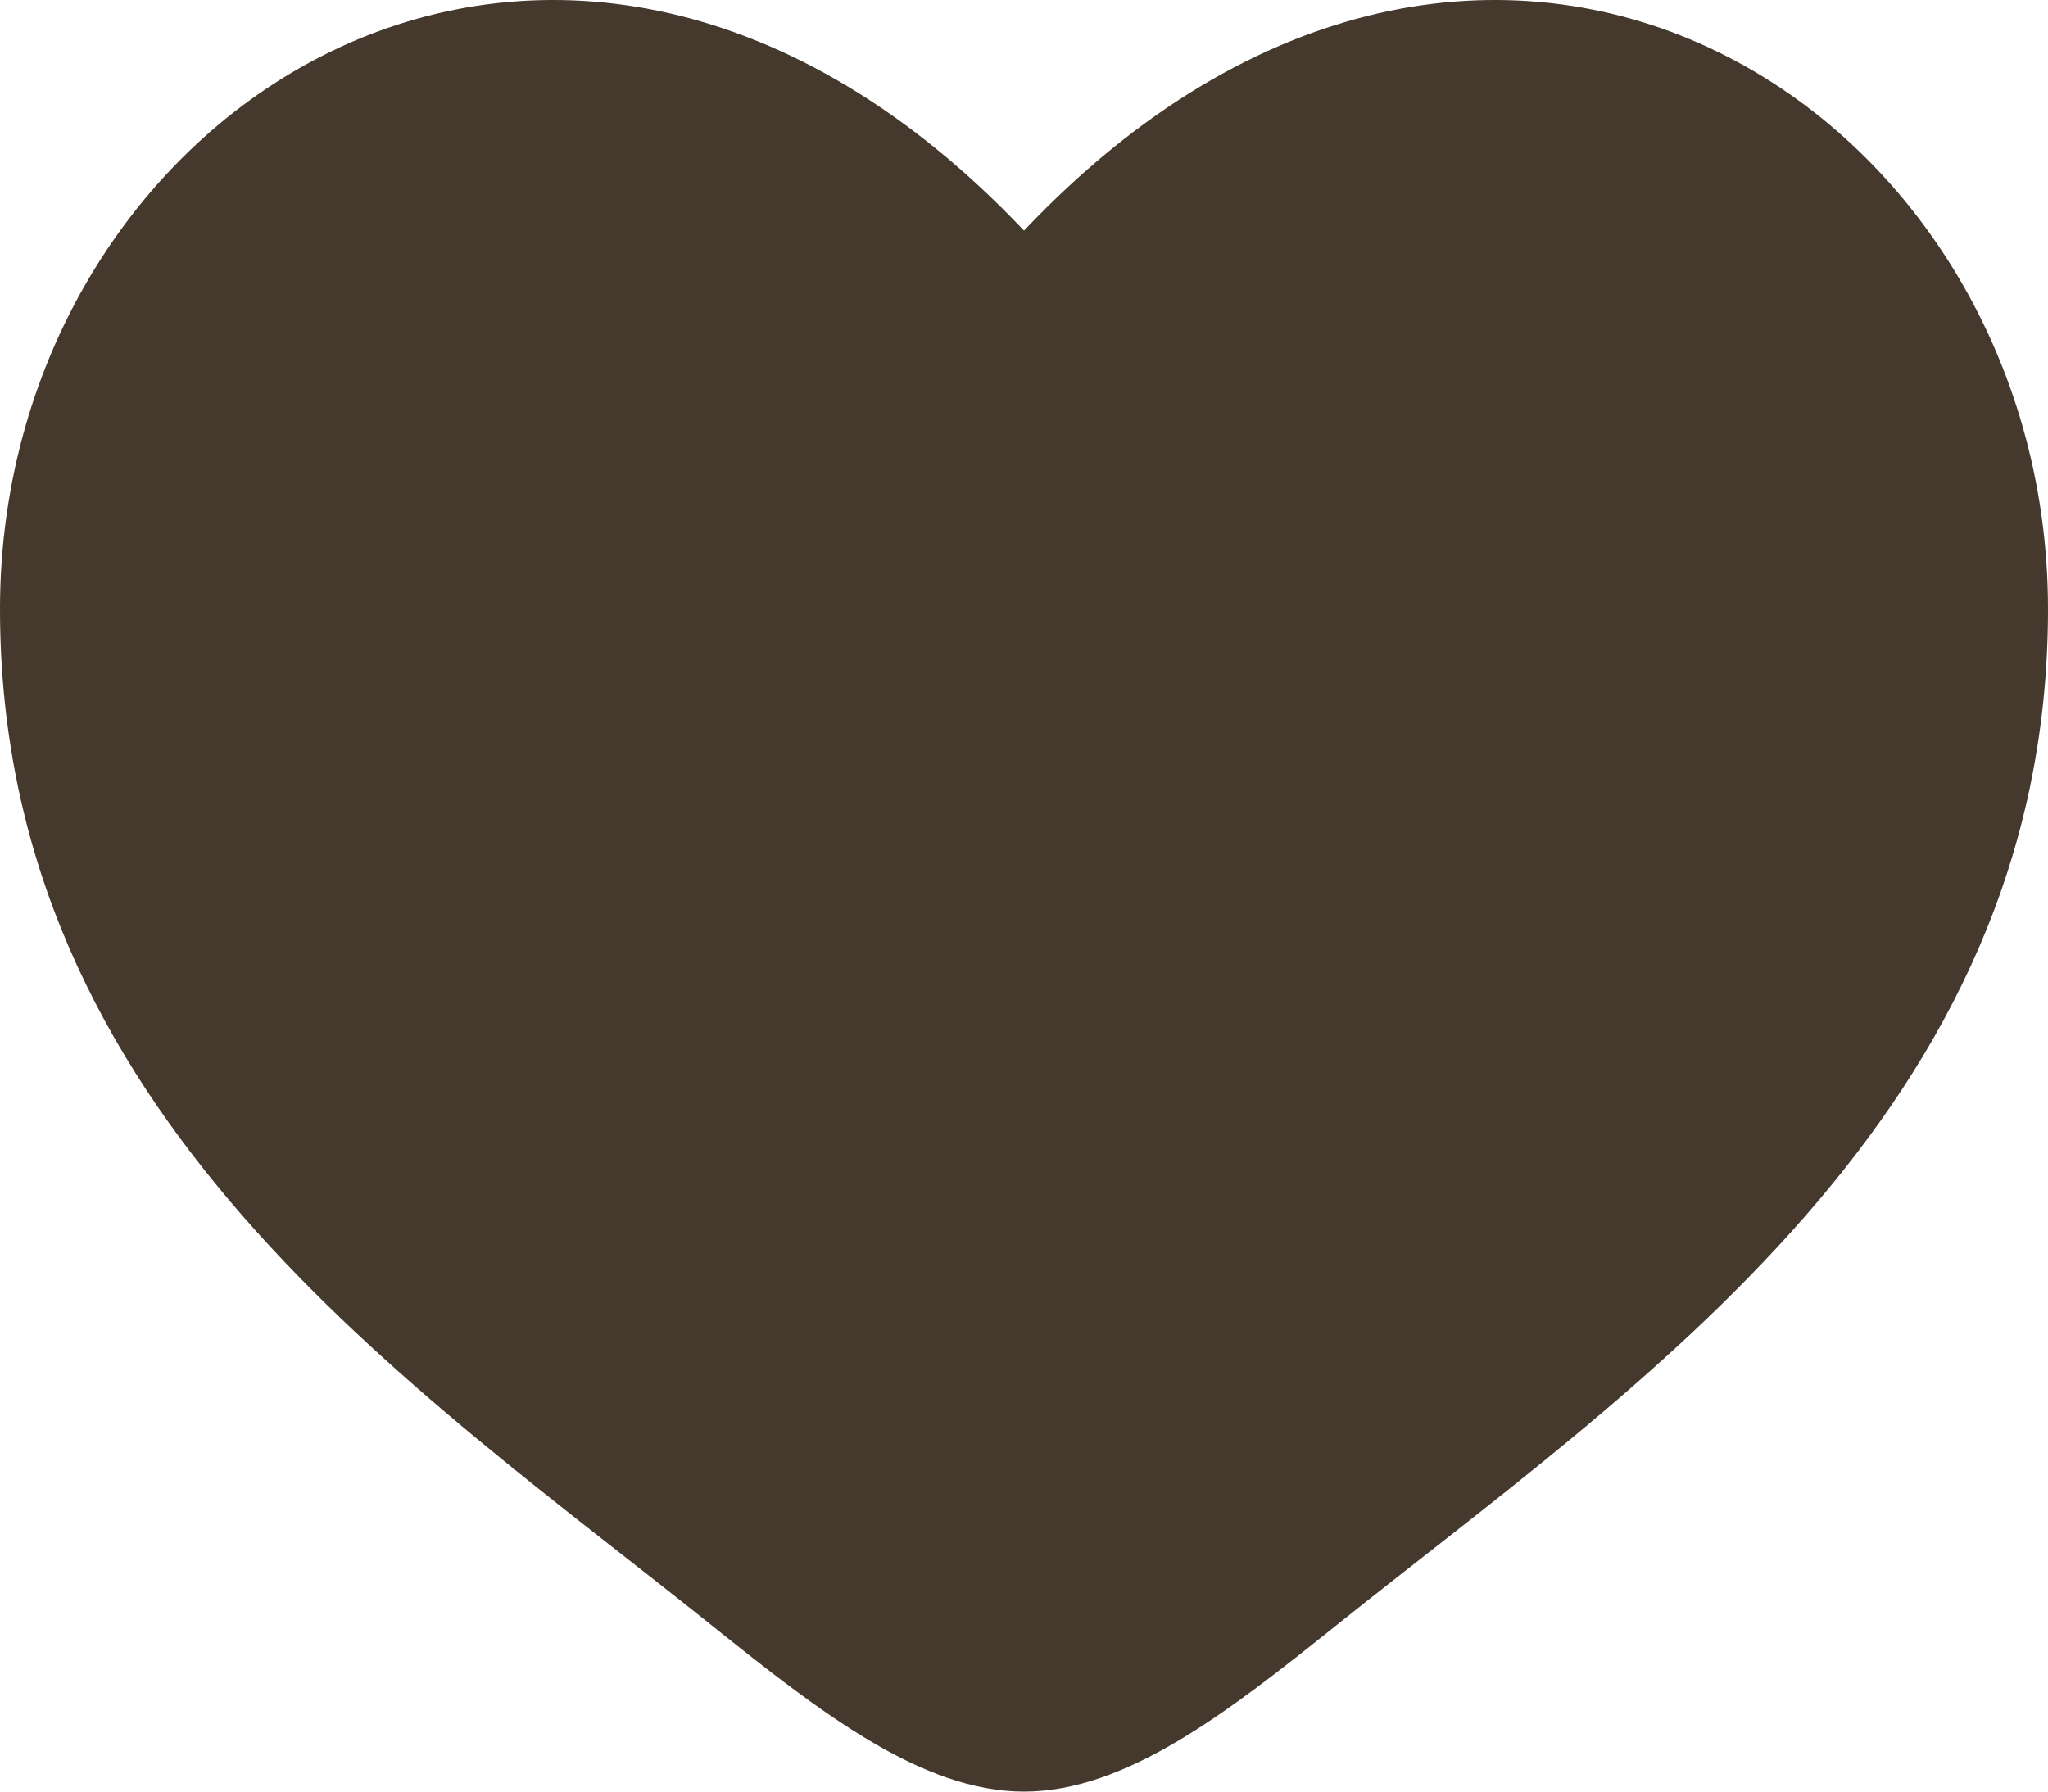 <?xml version="1.0" encoding="UTF-8"?> <svg xmlns="http://www.w3.org/2000/svg" width="16" height="14" viewBox="0 0 16 14" fill="none"><path d="M0 4.759C0 8.714 3.216 10.821 5.569 12.708C6.4 13.373 7.2 14 8 14C8.8 14 9.6 13.373 10.431 12.708C12.784 10.821 16 8.714 16 4.759C16 0.804 11.6 -2 8 1.802C4.4 -2 0 0.804 0 4.759Z" fill="#45382D"></path></svg> 